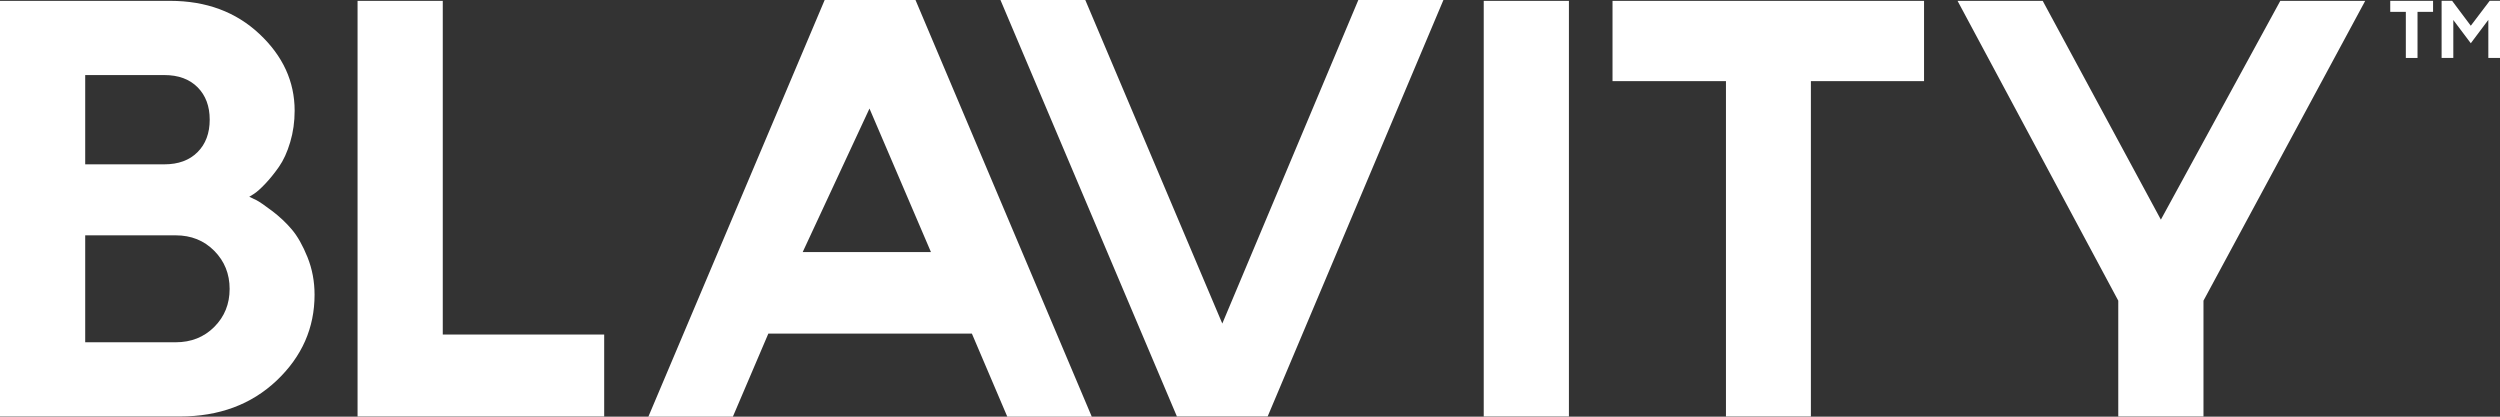 <svg width="120" height="20" viewBox="0 0 120 20" fill="none" xmlns="http://www.w3.org/2000/svg">
  <rect x="0" y="0" width="120" height="20" fill="#333333" stroke="none"/>
  <path d="M109.454 0.041L103.722 10.543L98.05 0.041H93.962L101.677 14.432V19.991H105.767V14.432L113.53 0.041H109.454Z" fill="#fff" />
  <path d="M77.401 0.041V3.895H82.846V19.991H86.923V3.895H92.354V0.041H77.401Z" fill="#fff" />
  <path d="M10.285 15.692C9.794 16.183 9.176 16.429 8.432 16.429H4.09V11.296H8.432C9.176 11.296 9.794 11.544 10.285 12.04C10.776 12.536 11.022 13.146 11.022 13.869C11.022 14.592 10.776 15.2 10.285 15.692ZM4.09 3.603H7.888C8.561 3.603 9.092 3.797 9.482 4.187C9.871 4.577 10.066 5.096 10.066 5.745C10.066 6.394 9.871 6.914 9.482 7.303C9.092 7.693 8.561 7.888 7.888 7.888H4.09V3.603ZM14.01 11.018C13.736 10.693 13.417 10.394 13.054 10.12C12.691 9.847 12.441 9.675 12.303 9.605C12.166 9.536 12.053 9.483 11.965 9.445L12.19 9.306C12.332 9.214 12.511 9.054 12.728 8.826C12.945 8.599 13.164 8.328 13.386 8.013C13.607 7.697 13.789 7.301 13.93 6.823C14.072 6.346 14.143 5.843 14.143 5.314C14.143 3.913 13.578 2.685 12.449 1.627C11.321 0.57 9.893 0.041 8.167 0.041H0V19.991H8.632C10.517 19.991 12.066 19.416 13.28 18.266C14.492 17.116 15.099 15.743 15.099 14.148C15.099 13.508 14.986 12.908 14.76 12.346C14.534 11.785 14.284 11.342 14.01 11.018" fill="#fff" />
  <path d="M17.163 0.041V19.991H29.001V16.058H21.253V0.041H17.163Z" fill="#fff" />
  <path d="M75.308 0.041H71.219V19.991H75.308V0.041Z" fill="#fff" />
  <path d="M65.2 0L58.67 15.531L52.094 0H48.022L56.492 19.991H60.847L69.284 0H65.2Z" fill="#fff" />
  <path d="M41.735 5.21L44.686 12.1H38.529L41.735 5.21ZM39.584 0L31.122 20H35.178L36.88 16.014H46.651L48.35 20H52.405L43.944 0H39.584Z" fill="#fff" />
  <path d="M116.787 0.04V0.569H116.041V2.782H115.48V0.569H114.732V0.04H116.787Z" fill="#fff" />
  <path d="M119.504 0.04H120V2.782H119.44V0.954L118.598 2.076L117.759 0.961V2.782H117.197V0.04H117.702L118.598 1.235L119.504 0.04Z" fill="#fff" />
</svg>
